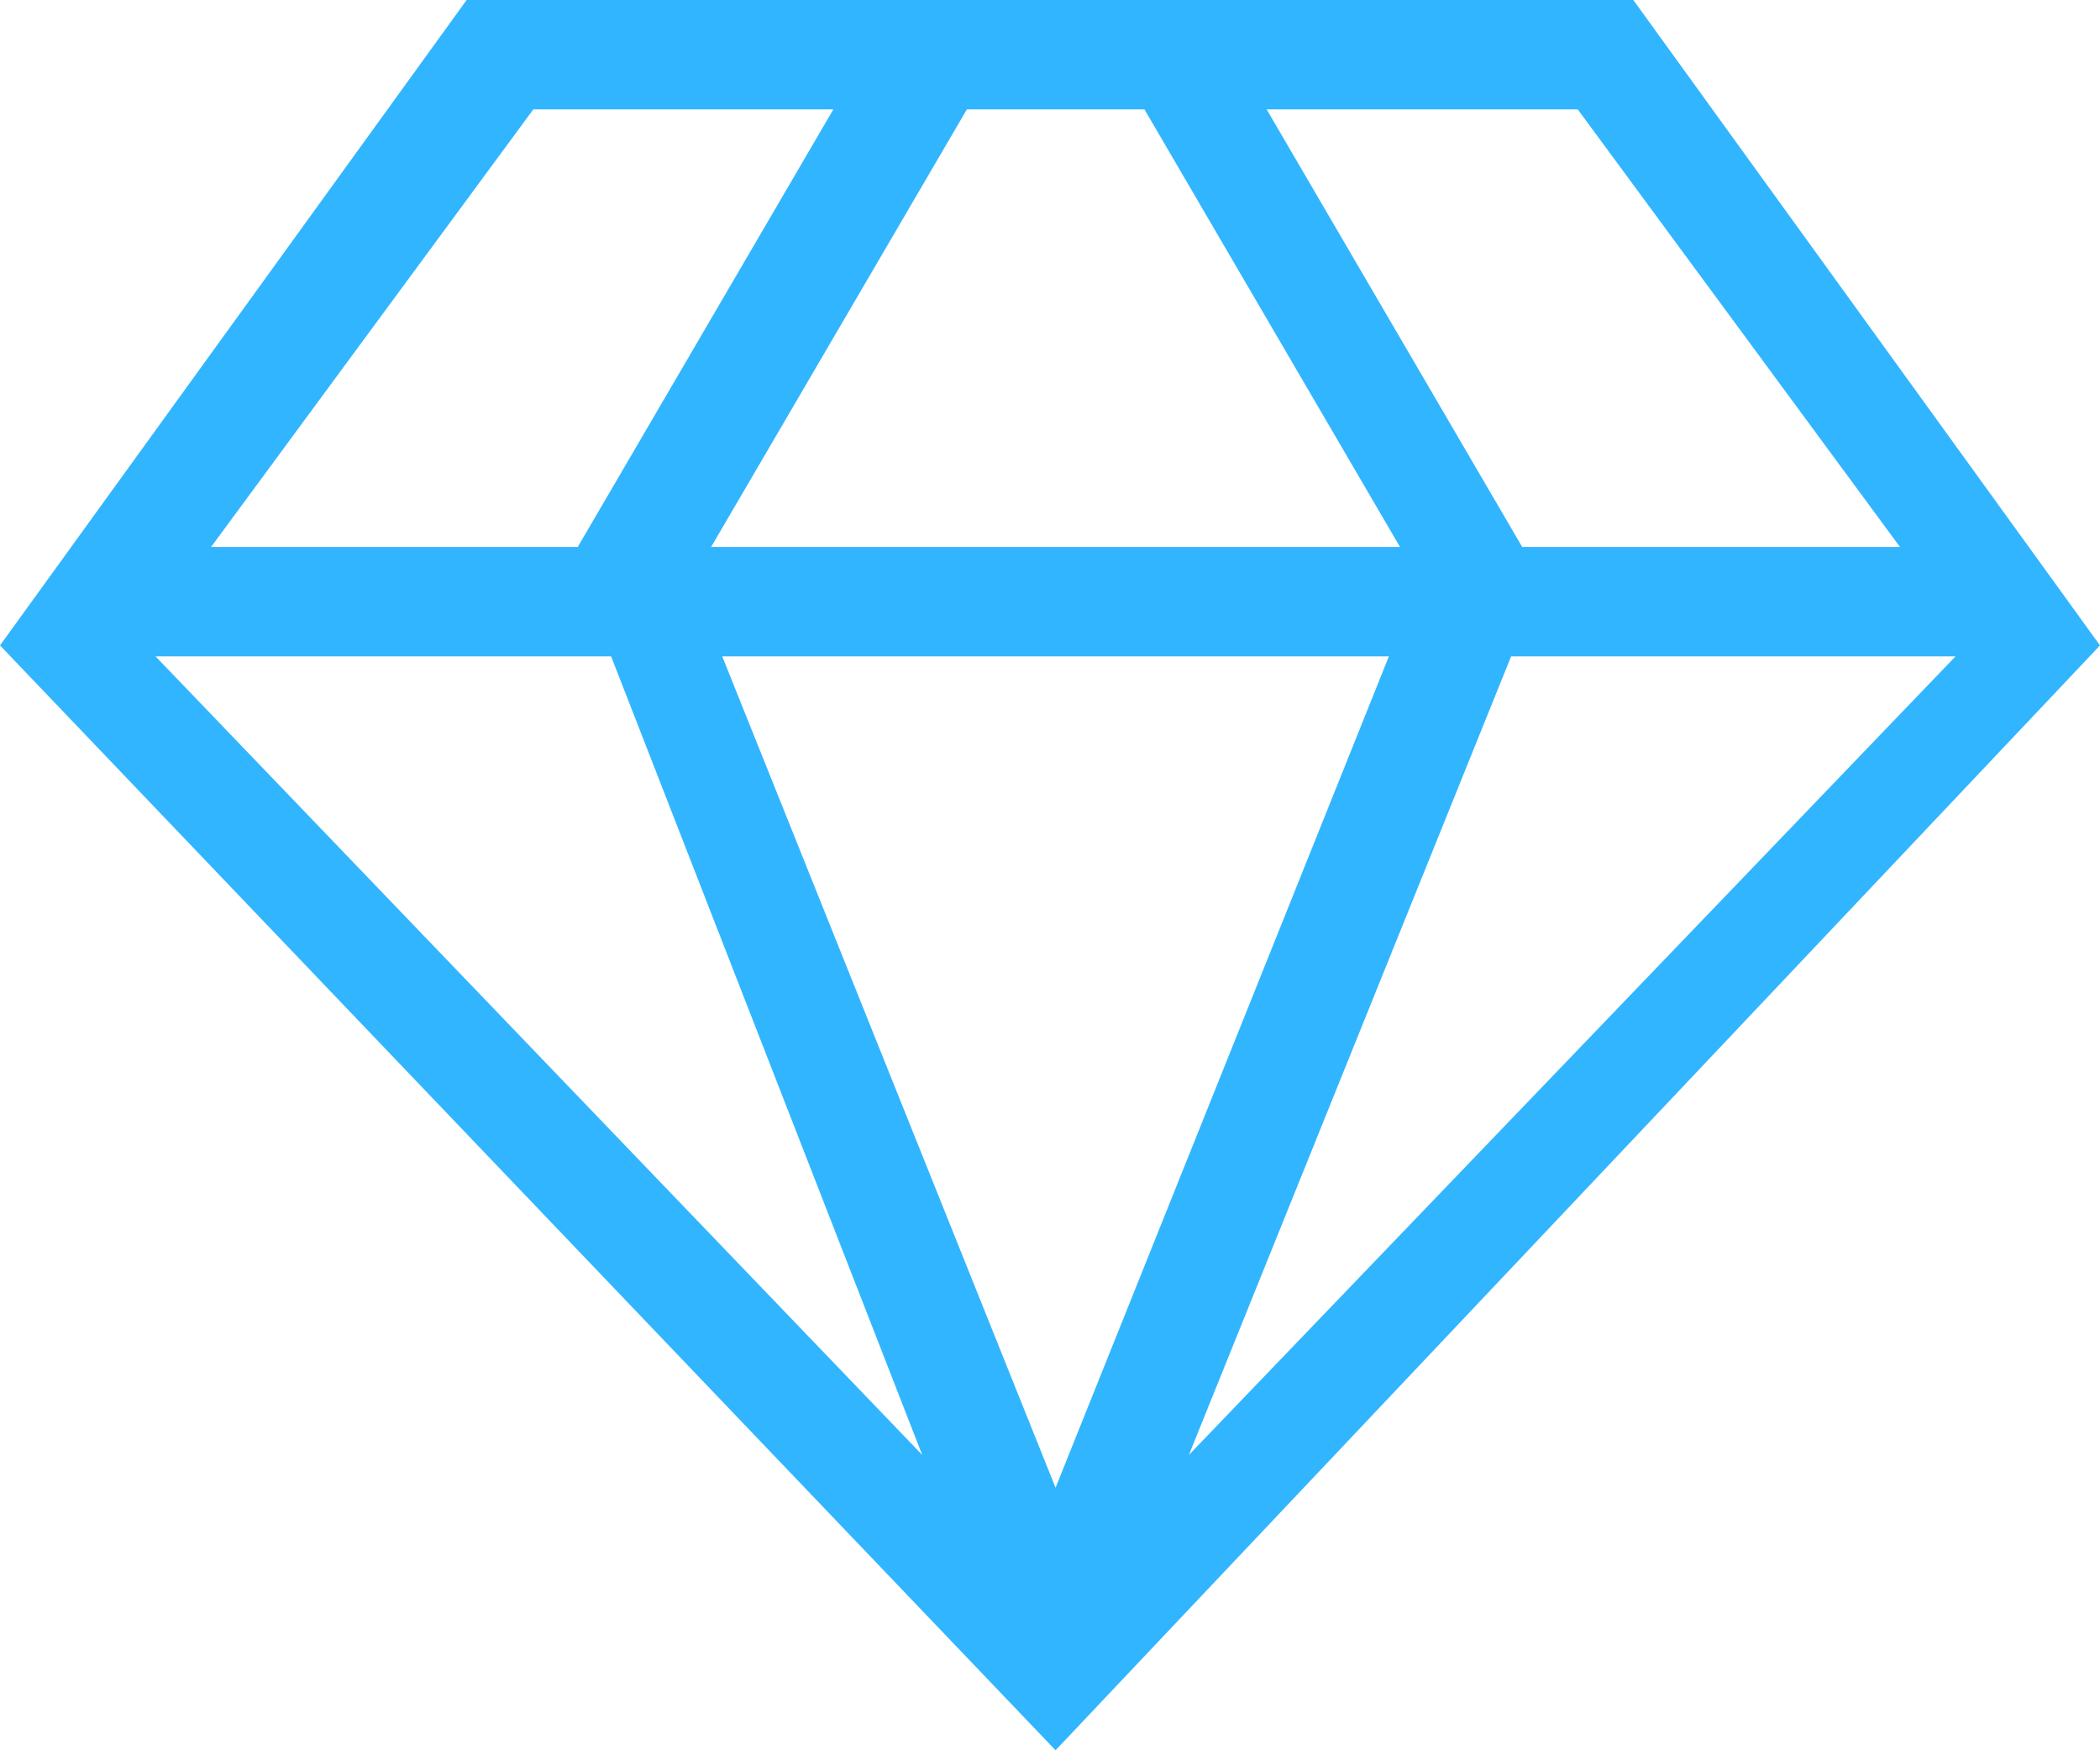 <svg xmlns="http://www.w3.org/2000/svg" width="48" height="40" viewBox="0 0 48 40">
  <defs>
    <style>
      .cls-1 {
        fill: #32b5ff;
        fill-rule: evenodd;
      }
    </style>
  </defs>
  <path id="形状_15" data-name="形状 15" class="cls-1" d="M436.254,1360.5H452l-5.841-10H442.1Zm0.254,2.5,7.619,19,7.619-19H436.508Zm26.92-2.5-7.365-10h-7.111l5.841,10h8.635Zm1.27,2.5H454.54l-7.365,18.25Zm-39.873-2.5h8.381l5.842-10H432.19Zm-1.27,2.5,17.524,18.25L433.968,1363H423.555Zm20.572,25L420,1362.75,430.666,1348h26.667L468,1362.75Zm0,0" transform="translate(-420 -1348)"/>
</svg>
